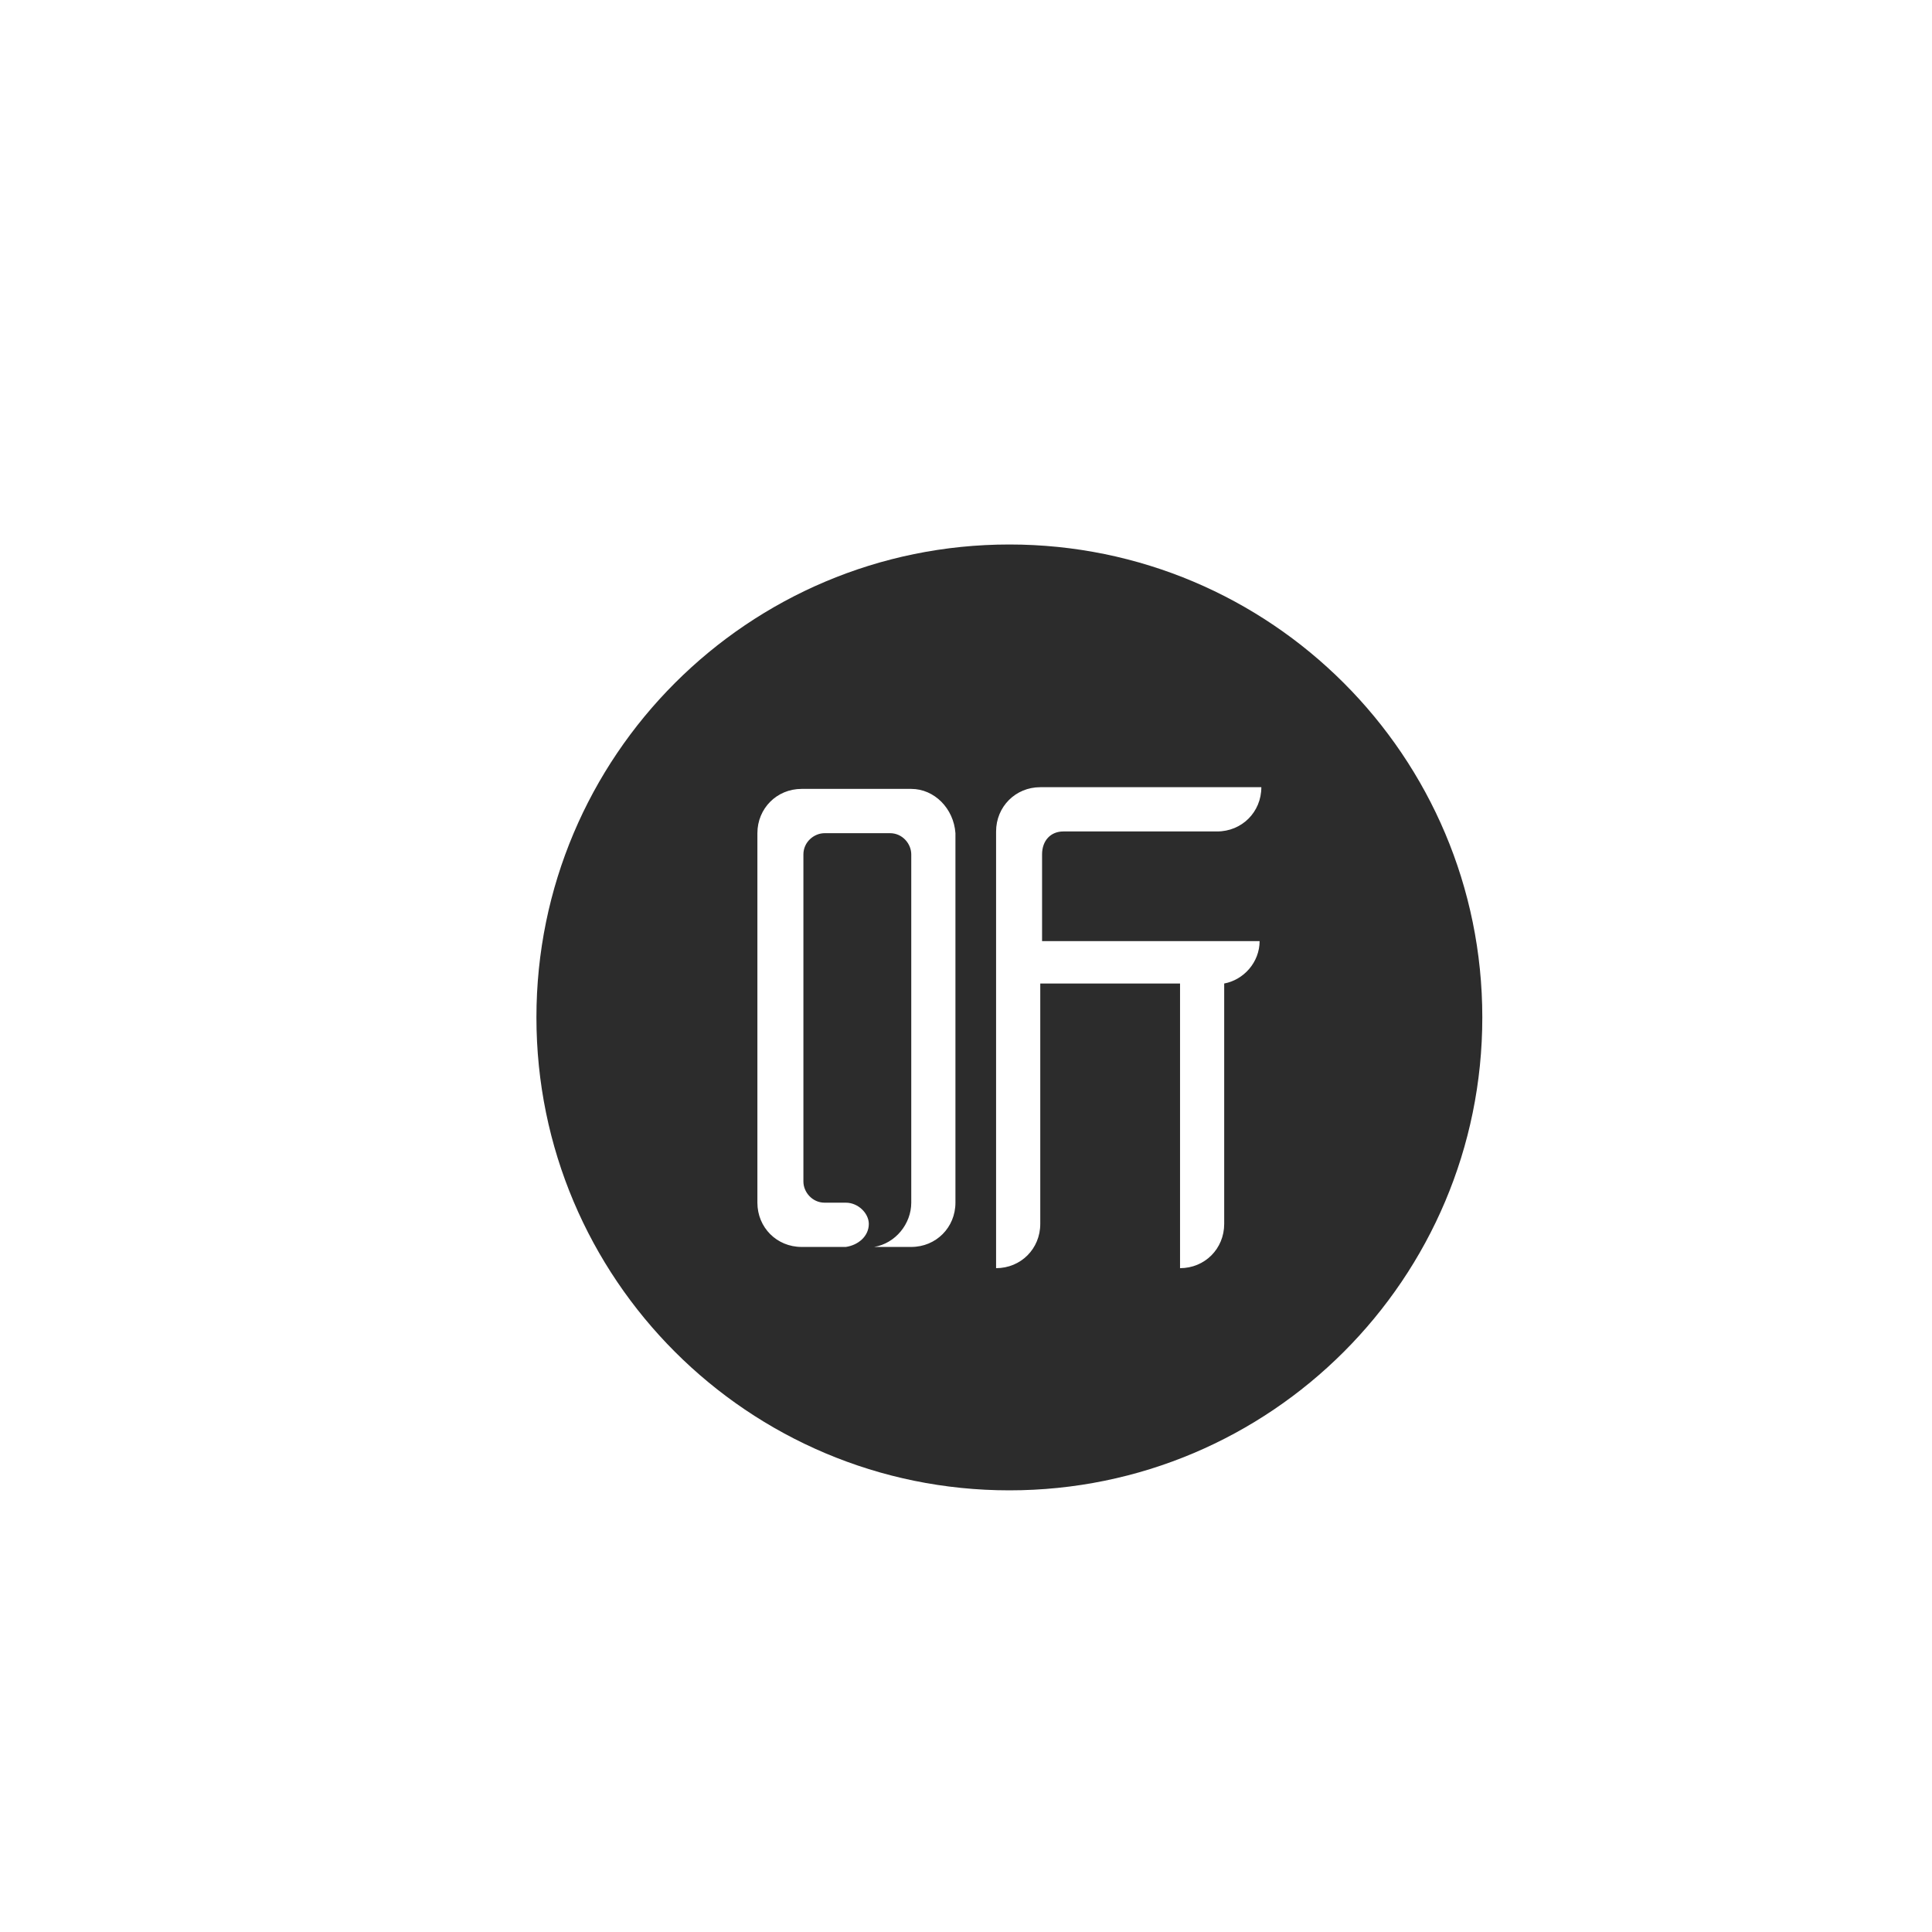 <svg xmlns="http://www.w3.org/2000/svg" xmlns:xlink="http://www.w3.org/1999/xlink" width="100" zoomAndPan="magnify" viewBox="0 0 75 75" height="100" preserveAspectRatio="xMidYMid meet" version="1.0"><path fill="#2c2c2c" d="M 39.184 21.137 C 29.043 21.137 20.824 29.355 20.824 39.496 C 20.824 49.637 29.043 57.855 39.184 57.855 C 49.324 57.855 57.543 49.637 57.543 39.496 C 57.543 29.355 49.324 21.137 39.184 21.137 Z M 37.09 46.688 C 37.09 47.652 36.336 48.406 35.375 48.406 L 33.934 48.406 C 34.758 48.27 35.375 47.512 35.375 46.688 L 35.375 33.168 C 35.375 32.754 35.031 32.344 34.551 32.344 L 32.012 32.344 C 31.598 32.344 31.188 32.688 31.188 33.168 L 31.188 45.867 C 31.188 46.277 31.531 46.688 32.012 46.688 L 32.836 46.688 C 33.316 46.688 33.727 47.102 33.727 47.512 C 33.727 47.992 33.316 48.336 32.836 48.406 L 31.117 48.406 C 30.156 48.406 29.402 47.652 29.402 46.688 L 29.402 32.344 C 29.402 31.383 30.156 30.625 31.117 30.625 L 35.375 30.625 C 36.27 30.625 37.023 31.383 37.09 32.344 Z M 48.898 36.531 C 48.898 37.355 48.281 38.039 47.523 38.18 L 47.523 47.512 C 47.523 48.477 46.77 49.23 45.809 49.23 L 45.809 38.18 L 40.383 38.18 L 40.383 47.512 C 40.383 48.477 39.629 49.23 38.668 49.23 L 38.668 32.277 C 38.668 31.316 39.422 30.559 40.383 30.559 L 48.965 30.559 C 48.965 31.523 48.211 32.277 47.246 32.277 L 41.277 32.277 C 40.797 32.277 40.453 32.621 40.453 33.168 L 40.453 36.535 L 48.898 36.535 Z M 48.898 36.531 " fill-opacity="1" fill-rule="nonzero"/></svg>